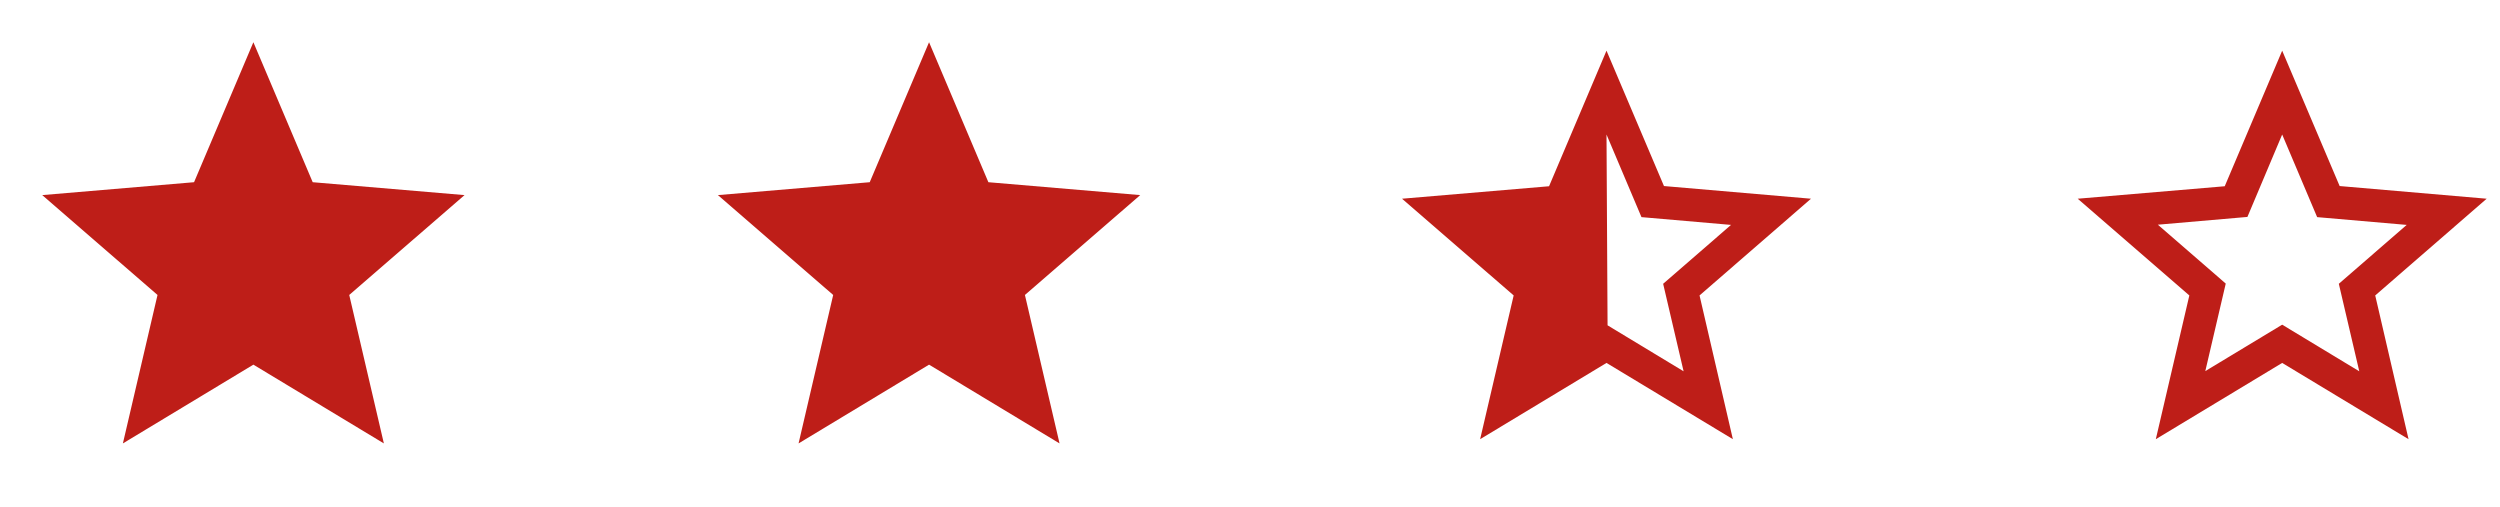 <?xml version="1.0" encoding="utf-8"?>
<svg viewBox="0 0 148 30" width="148" height="30" xmlns="http://www.w3.org/2000/svg">
  <g id="Page-1" stroke="none" stroke-width="1" fill="none" fill-rule="evenodd">
    <g id="uvod_menu" transform="translate(-562, -153)">
      <g id="Group-4" transform="translate(562, 153)">
        <g id="ic-star-24px">
          <polygon id="Path" points="0 0 30 0 30 30 0 30"/>
          <polygon id="Path" fill="#BE1E18" fill-rule="nonzero" points="15 21.587 22.725 26.25 20.675 17.462 27.5 11.55 18.512 10.787 15 2.5 11.488 10.787 2.5 11.55 9.325 17.462 7.275 26.25"/>
          <polygon id="Path" points="0 0 30 0 30 30 0 30"/>
        </g>
        <g id="ic-star-24px" transform="translate(40, 0)">
          <polygon id="Path" points="0 0 30 0 30 30 0 30"/>
          <polygon id="Path" fill="#BE1E18" fill-rule="nonzero" points="15 21.587 22.725 26.25 20.675 17.462 27.5 11.55 18.512 10.787 15 2.5 11.488 10.787 2.5 11.55 9.325 17.462 7.275 26.25"/>
          <polygon id="Path" points="0 0 30 0 30 30 0 30"/>
        </g>
        <g id="ic-star-border-24px" transform="translate(123, 3)" fill="#BE1E18" fill-rule="nonzero">
          <path d="M24.211,8.764 L15.507,8.014 L12.105,0 L8.704,8.026 L0,8.764 L6.609,14.49 L4.624,23 L12.105,18.485 L19.586,23 L17.613,14.49 L24.211,8.764 Z M12.105,16.221 L7.554,18.969 L8.764,13.788 L4.745,10.302 L10.047,9.842 L12.105,4.963 L14.175,9.854 L19.477,10.314 L15.458,13.8 L16.669,18.981 L12.105,16.221 Z" id="Shape"/>
        </g>
        <g id="ic-star-border-24px" transform="translate(83, 3)" fill="#BE1E18" fill-rule="nonzero">
          <path d="M 24.211 8.764 L 15.507 8.014 L 12.105 0 L 8.704 8.026 L 0 8.764 L 6.609 14.49 L 4.624 23 L 12.105 18.485 L 19.586 23 L 17.613 14.49 L 24.211 8.764 Z M 12.105 16.221 L 9.933 15.359 L 8.764 13.788 L 4.745 10.302 L 12.18 18.456 L 12.105 4.963 L 14.175 9.854 L 19.477 10.314 L 15.458 13.8 L 16.669 18.981 L 12.105 16.221 Z" id="Shape"/>
        </g>
      </g>
    </g>
  </g>
</svg>